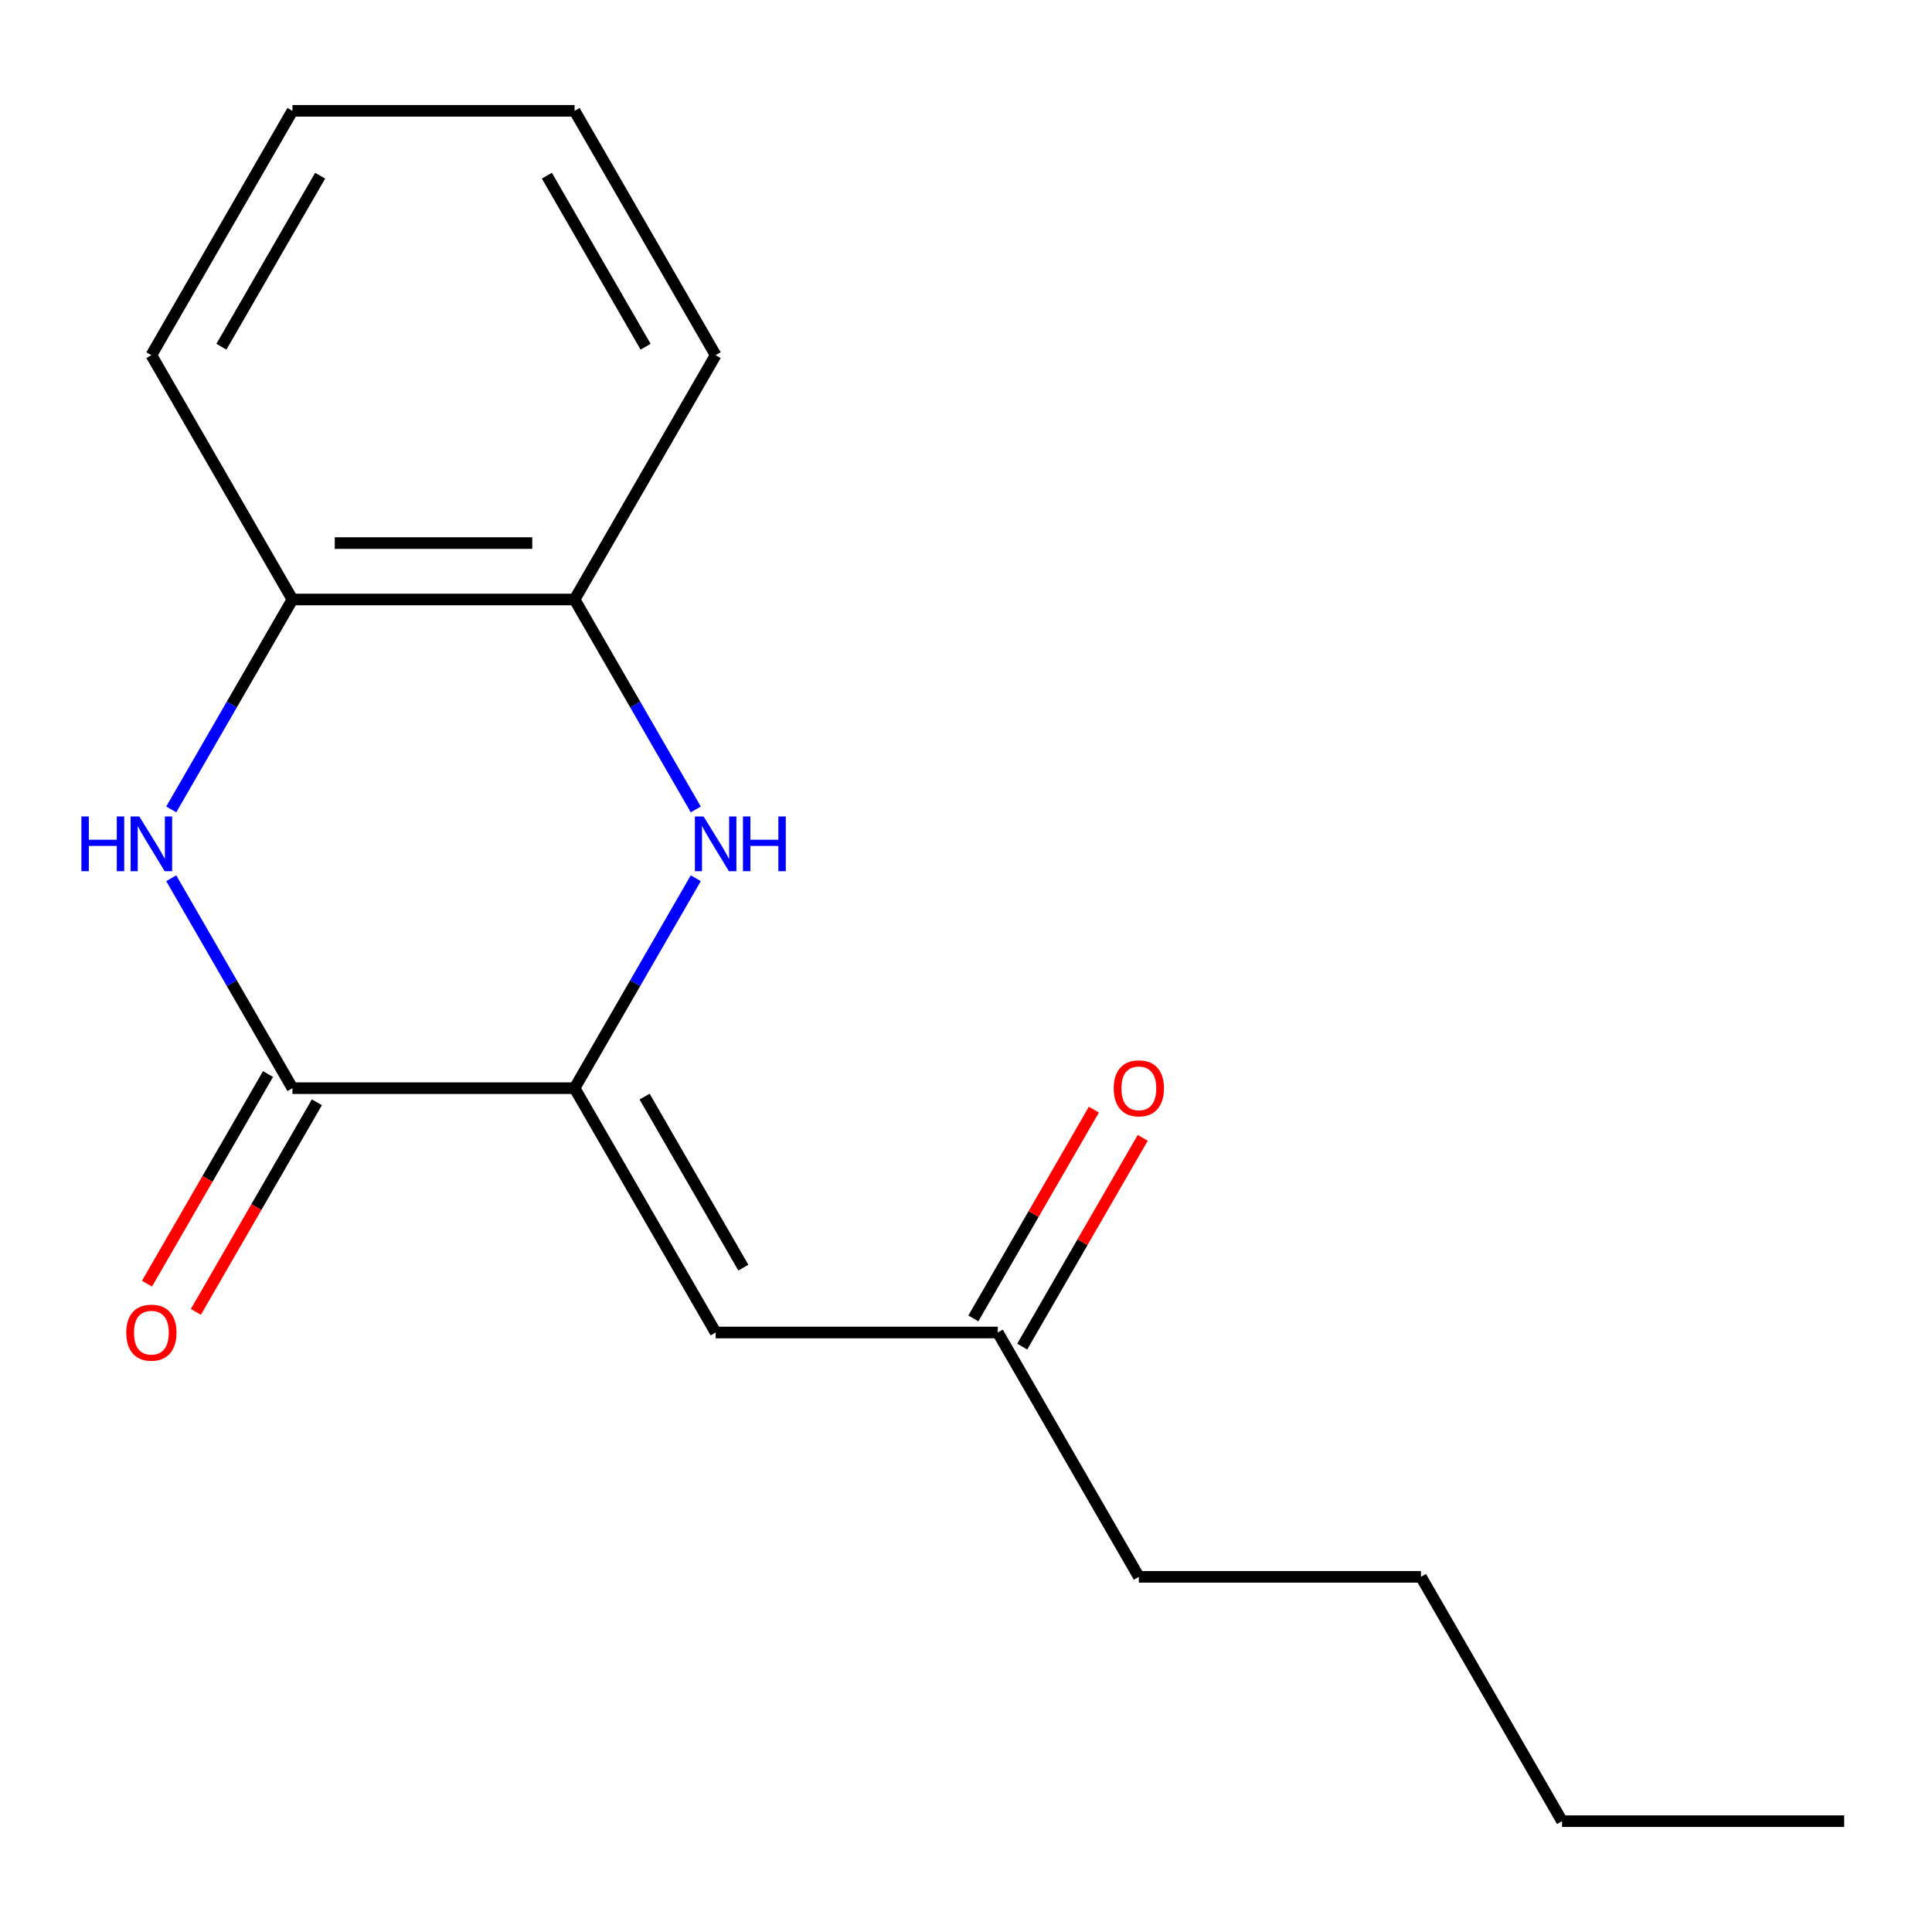 <?xml version='1.0' encoding='iso-8859-1'?>
<svg version='1.1' baseProfile='full'
              xmlns='http://www.w3.org/2000/svg'
                      xmlns:rdkit='http://www.rdkit.org/xml'
                      xmlns:xlink='http://www.w3.org/1999/xlink'
                  xml:space='preserve'
width='1000px' height='1000px' viewBox='0 0 1000 1000'>
<!-- END OF HEADER -->
<rect style='opacity:1.0;fill:#FFFFFF;stroke:none' width='1000' height='1000' x='0' y='0'> </rect>
<path class='bond-0' d='M 297.4,563.234 L 151.368,563.234' style='fill:none;fill-rule:evenodd;stroke:#000000;stroke-width:6px;stroke-linecap:butt;stroke-linejoin:miter;stroke-opacity:1' />
<path class='bond-1' d='M 297.4,563.234 L 328.767,508.905' style='fill:none;fill-rule:evenodd;stroke:#000000;stroke-width:6px;stroke-linecap:butt;stroke-linejoin:miter;stroke-opacity:1' />
<path class='bond-1' d='M 328.767,508.905 L 360.133,454.577' style='fill:none;fill-rule:evenodd;stroke:#0000FF;stroke-width:6px;stroke-linecap:butt;stroke-linejoin:miter;stroke-opacity:1' />
<path class='bond-3' d='M 297.4,563.234 L 370.416,689.702' style='fill:none;fill-rule:evenodd;stroke:#000000;stroke-width:6px;stroke-linecap:butt;stroke-linejoin:miter;stroke-opacity:1' />
<path class='bond-3' d='M 333.646,567.601 L 384.757,656.128' style='fill:none;fill-rule:evenodd;stroke:#000000;stroke-width:6px;stroke-linecap:butt;stroke-linejoin:miter;stroke-opacity:1' />
<path class='bond-2' d='M 151.368,563.234 L 120.001,508.905' style='fill:none;fill-rule:evenodd;stroke:#000000;stroke-width:6px;stroke-linecap:butt;stroke-linejoin:miter;stroke-opacity:1' />
<path class='bond-2' d='M 120.001,508.905 L 88.635,454.577' style='fill:none;fill-rule:evenodd;stroke:#0000FF;stroke-width:6px;stroke-linecap:butt;stroke-linejoin:miter;stroke-opacity:1' />
<path class='bond-6' d='M 138.721,555.932 L 107.401,610.181' style='fill:none;fill-rule:evenodd;stroke:#000000;stroke-width:6px;stroke-linecap:butt;stroke-linejoin:miter;stroke-opacity:1' />
<path class='bond-6' d='M 107.401,610.181 L 76.08,664.429' style='fill:none;fill-rule:evenodd;stroke:#FF0000;stroke-width:6px;stroke-linecap:butt;stroke-linejoin:miter;stroke-opacity:1' />
<path class='bond-6' d='M 164.015,570.535 L 132.694,624.784' style='fill:none;fill-rule:evenodd;stroke:#000000;stroke-width:6px;stroke-linecap:butt;stroke-linejoin:miter;stroke-opacity:1' />
<path class='bond-6' d='M 132.694,624.784 L 101.374,679.032' style='fill:none;fill-rule:evenodd;stroke:#FF0000;stroke-width:6px;stroke-linecap:butt;stroke-linejoin:miter;stroke-opacity:1' />
<path class='bond-4' d='M 360.133,418.955 L 328.767,364.627' style='fill:none;fill-rule:evenodd;stroke:#0000FF;stroke-width:6px;stroke-linecap:butt;stroke-linejoin:miter;stroke-opacity:1' />
<path class='bond-4' d='M 328.767,364.627 L 297.4,310.298' style='fill:none;fill-rule:evenodd;stroke:#000000;stroke-width:6px;stroke-linecap:butt;stroke-linejoin:miter;stroke-opacity:1' />
<path class='bond-17' d='M 88.635,418.955 L 120.001,364.627' style='fill:none;fill-rule:evenodd;stroke:#0000FF;stroke-width:6px;stroke-linecap:butt;stroke-linejoin:miter;stroke-opacity:1' />
<path class='bond-17' d='M 120.001,364.627 L 151.368,310.298' style='fill:none;fill-rule:evenodd;stroke:#000000;stroke-width:6px;stroke-linecap:butt;stroke-linejoin:miter;stroke-opacity:1' />
<path class='bond-7' d='M 370.416,689.702 L 516.449,689.702' style='fill:none;fill-rule:evenodd;stroke:#000000;stroke-width:6px;stroke-linecap:butt;stroke-linejoin:miter;stroke-opacity:1' />
<path class='bond-5' d='M 297.4,310.298 L 151.368,310.298' style='fill:none;fill-rule:evenodd;stroke:#000000;stroke-width:6px;stroke-linecap:butt;stroke-linejoin:miter;stroke-opacity:1' />
<path class='bond-5' d='M 275.495,281.092 L 173.273,281.092' style='fill:none;fill-rule:evenodd;stroke:#000000;stroke-width:6px;stroke-linecap:butt;stroke-linejoin:miter;stroke-opacity:1' />
<path class='bond-9' d='M 297.4,310.298 L 370.416,183.831' style='fill:none;fill-rule:evenodd;stroke:#000000;stroke-width:6px;stroke-linecap:butt;stroke-linejoin:miter;stroke-opacity:1' />
<path class='bond-10' d='M 151.368,310.298 L 78.352,183.831' style='fill:none;fill-rule:evenodd;stroke:#000000;stroke-width:6px;stroke-linecap:butt;stroke-linejoin:miter;stroke-opacity:1' />
<path class='bond-8' d='M 529.095,697.003 L 560.289,642.975' style='fill:none;fill-rule:evenodd;stroke:#000000;stroke-width:6px;stroke-linecap:butt;stroke-linejoin:miter;stroke-opacity:1' />
<path class='bond-8' d='M 560.289,642.975 L 591.482,588.946' style='fill:none;fill-rule:evenodd;stroke:#FF0000;stroke-width:6px;stroke-linecap:butt;stroke-linejoin:miter;stroke-opacity:1' />
<path class='bond-8' d='M 503.802,682.4 L 534.995,628.371' style='fill:none;fill-rule:evenodd;stroke:#000000;stroke-width:6px;stroke-linecap:butt;stroke-linejoin:miter;stroke-opacity:1' />
<path class='bond-8' d='M 534.995,628.371 L 566.188,574.343' style='fill:none;fill-rule:evenodd;stroke:#FF0000;stroke-width:6px;stroke-linecap:butt;stroke-linejoin:miter;stroke-opacity:1' />
<path class='bond-11' d='M 516.449,689.702 L 589.465,816.169' style='fill:none;fill-rule:evenodd;stroke:#000000;stroke-width:6px;stroke-linecap:butt;stroke-linejoin:miter;stroke-opacity:1' />
<path class='bond-14' d='M 370.416,183.831 L 297.4,57.363' style='fill:none;fill-rule:evenodd;stroke:#000000;stroke-width:6px;stroke-linecap:butt;stroke-linejoin:miter;stroke-opacity:1' />
<path class='bond-14' d='M 334.17,179.464 L 283.059,90.936' style='fill:none;fill-rule:evenodd;stroke:#000000;stroke-width:6px;stroke-linecap:butt;stroke-linejoin:miter;stroke-opacity:1' />
<path class='bond-18' d='M 78.352,183.831 L 151.368,57.363' style='fill:none;fill-rule:evenodd;stroke:#000000;stroke-width:6px;stroke-linecap:butt;stroke-linejoin:miter;stroke-opacity:1' />
<path class='bond-18' d='M 114.598,179.464 L 165.709,90.936' style='fill:none;fill-rule:evenodd;stroke:#000000;stroke-width:6px;stroke-linecap:butt;stroke-linejoin:miter;stroke-opacity:1' />
<path class='bond-12' d='M 589.465,816.169 L 735.497,816.169' style='fill:none;fill-rule:evenodd;stroke:#000000;stroke-width:6px;stroke-linecap:butt;stroke-linejoin:miter;stroke-opacity:1' />
<path class='bond-13' d='M 735.497,816.169 L 808.513,942.637' style='fill:none;fill-rule:evenodd;stroke:#000000;stroke-width:6px;stroke-linecap:butt;stroke-linejoin:miter;stroke-opacity:1' />
<path class='bond-16' d='M 808.513,942.637 L 954.545,942.637' style='fill:none;fill-rule:evenodd;stroke:#000000;stroke-width:6px;stroke-linecap:butt;stroke-linejoin:miter;stroke-opacity:1' />
<path class='bond-15' d='M 297.4,57.363 L 151.368,57.363' style='fill:none;fill-rule:evenodd;stroke:#000000;stroke-width:6px;stroke-linecap:butt;stroke-linejoin:miter;stroke-opacity:1' />
<path  class='atom-2' d='M 364.156 422.606
L 373.436 437.606
Q 374.356 439.086, 375.836 441.766
Q 377.316 444.446, 377.396 444.606
L 377.396 422.606
L 381.156 422.606
L 381.156 450.926
L 377.276 450.926
L 367.316 434.526
Q 366.156 432.606, 364.916 430.406
Q 363.716 428.206, 363.356 427.526
L 363.356 450.926
L 359.676 450.926
L 359.676 422.606
L 364.156 422.606
' fill='#0000FF'/>
<path  class='atom-2' d='M 384.556 422.606
L 388.396 422.606
L 388.396 434.646
L 402.876 434.646
L 402.876 422.606
L 406.716 422.606
L 406.716 450.926
L 402.876 450.926
L 402.876 437.846
L 388.396 437.846
L 388.396 450.926
L 384.556 450.926
L 384.556 422.606
' fill='#0000FF'/>
<path  class='atom-3' d='M 42.132 422.606
L 45.972 422.606
L 45.972 434.646
L 60.452 434.646
L 60.452 422.606
L 64.292 422.606
L 64.292 450.926
L 60.452 450.926
L 60.452 437.846
L 45.972 437.846
L 45.972 450.926
L 42.132 450.926
L 42.132 422.606
' fill='#0000FF'/>
<path  class='atom-3' d='M 72.092 422.606
L 81.372 437.606
Q 82.292 439.086, 83.772 441.766
Q 85.252 444.446, 85.332 444.606
L 85.332 422.606
L 89.092 422.606
L 89.092 450.926
L 85.212 450.926
L 75.252 434.526
Q 74.092 432.606, 72.852 430.406
Q 71.652 428.206, 71.292 427.526
L 71.292 450.926
L 67.612 450.926
L 67.612 422.606
L 72.092 422.606
' fill='#0000FF'/>
<path  class='atom-7' d='M 65.352 689.782
Q 65.352 682.982, 68.712 679.182
Q 72.072 675.382, 78.352 675.382
Q 84.632 675.382, 87.992 679.182
Q 91.352 682.982, 91.352 689.782
Q 91.352 696.662, 87.952 700.582
Q 84.552 704.462, 78.352 704.462
Q 72.112 704.462, 68.712 700.582
Q 65.352 696.702, 65.352 689.782
M 78.352 701.262
Q 82.672 701.262, 84.992 698.382
Q 87.352 695.462, 87.352 689.782
Q 87.352 684.222, 84.992 681.422
Q 82.672 678.582, 78.352 678.582
Q 74.032 678.582, 71.672 681.382
Q 69.352 684.182, 69.352 689.782
Q 69.352 695.502, 71.672 698.382
Q 74.032 701.262, 78.352 701.262
' fill='#FF0000'/>
<path  class='atom-9' d='M 576.465 563.314
Q 576.465 556.514, 579.825 552.714
Q 583.185 548.914, 589.465 548.914
Q 595.745 548.914, 599.105 552.714
Q 602.465 556.514, 602.465 563.314
Q 602.465 570.194, 599.065 574.114
Q 595.665 577.994, 589.465 577.994
Q 583.225 577.994, 579.825 574.114
Q 576.465 570.234, 576.465 563.314
M 589.465 574.794
Q 593.785 574.794, 596.105 571.914
Q 598.465 568.994, 598.465 563.314
Q 598.465 557.754, 596.105 554.954
Q 593.785 552.114, 589.465 552.114
Q 585.145 552.114, 582.785 554.914
Q 580.465 557.714, 580.465 563.314
Q 580.465 569.034, 582.785 571.914
Q 585.145 574.794, 589.465 574.794
' fill='#FF0000'/>
</svg>
